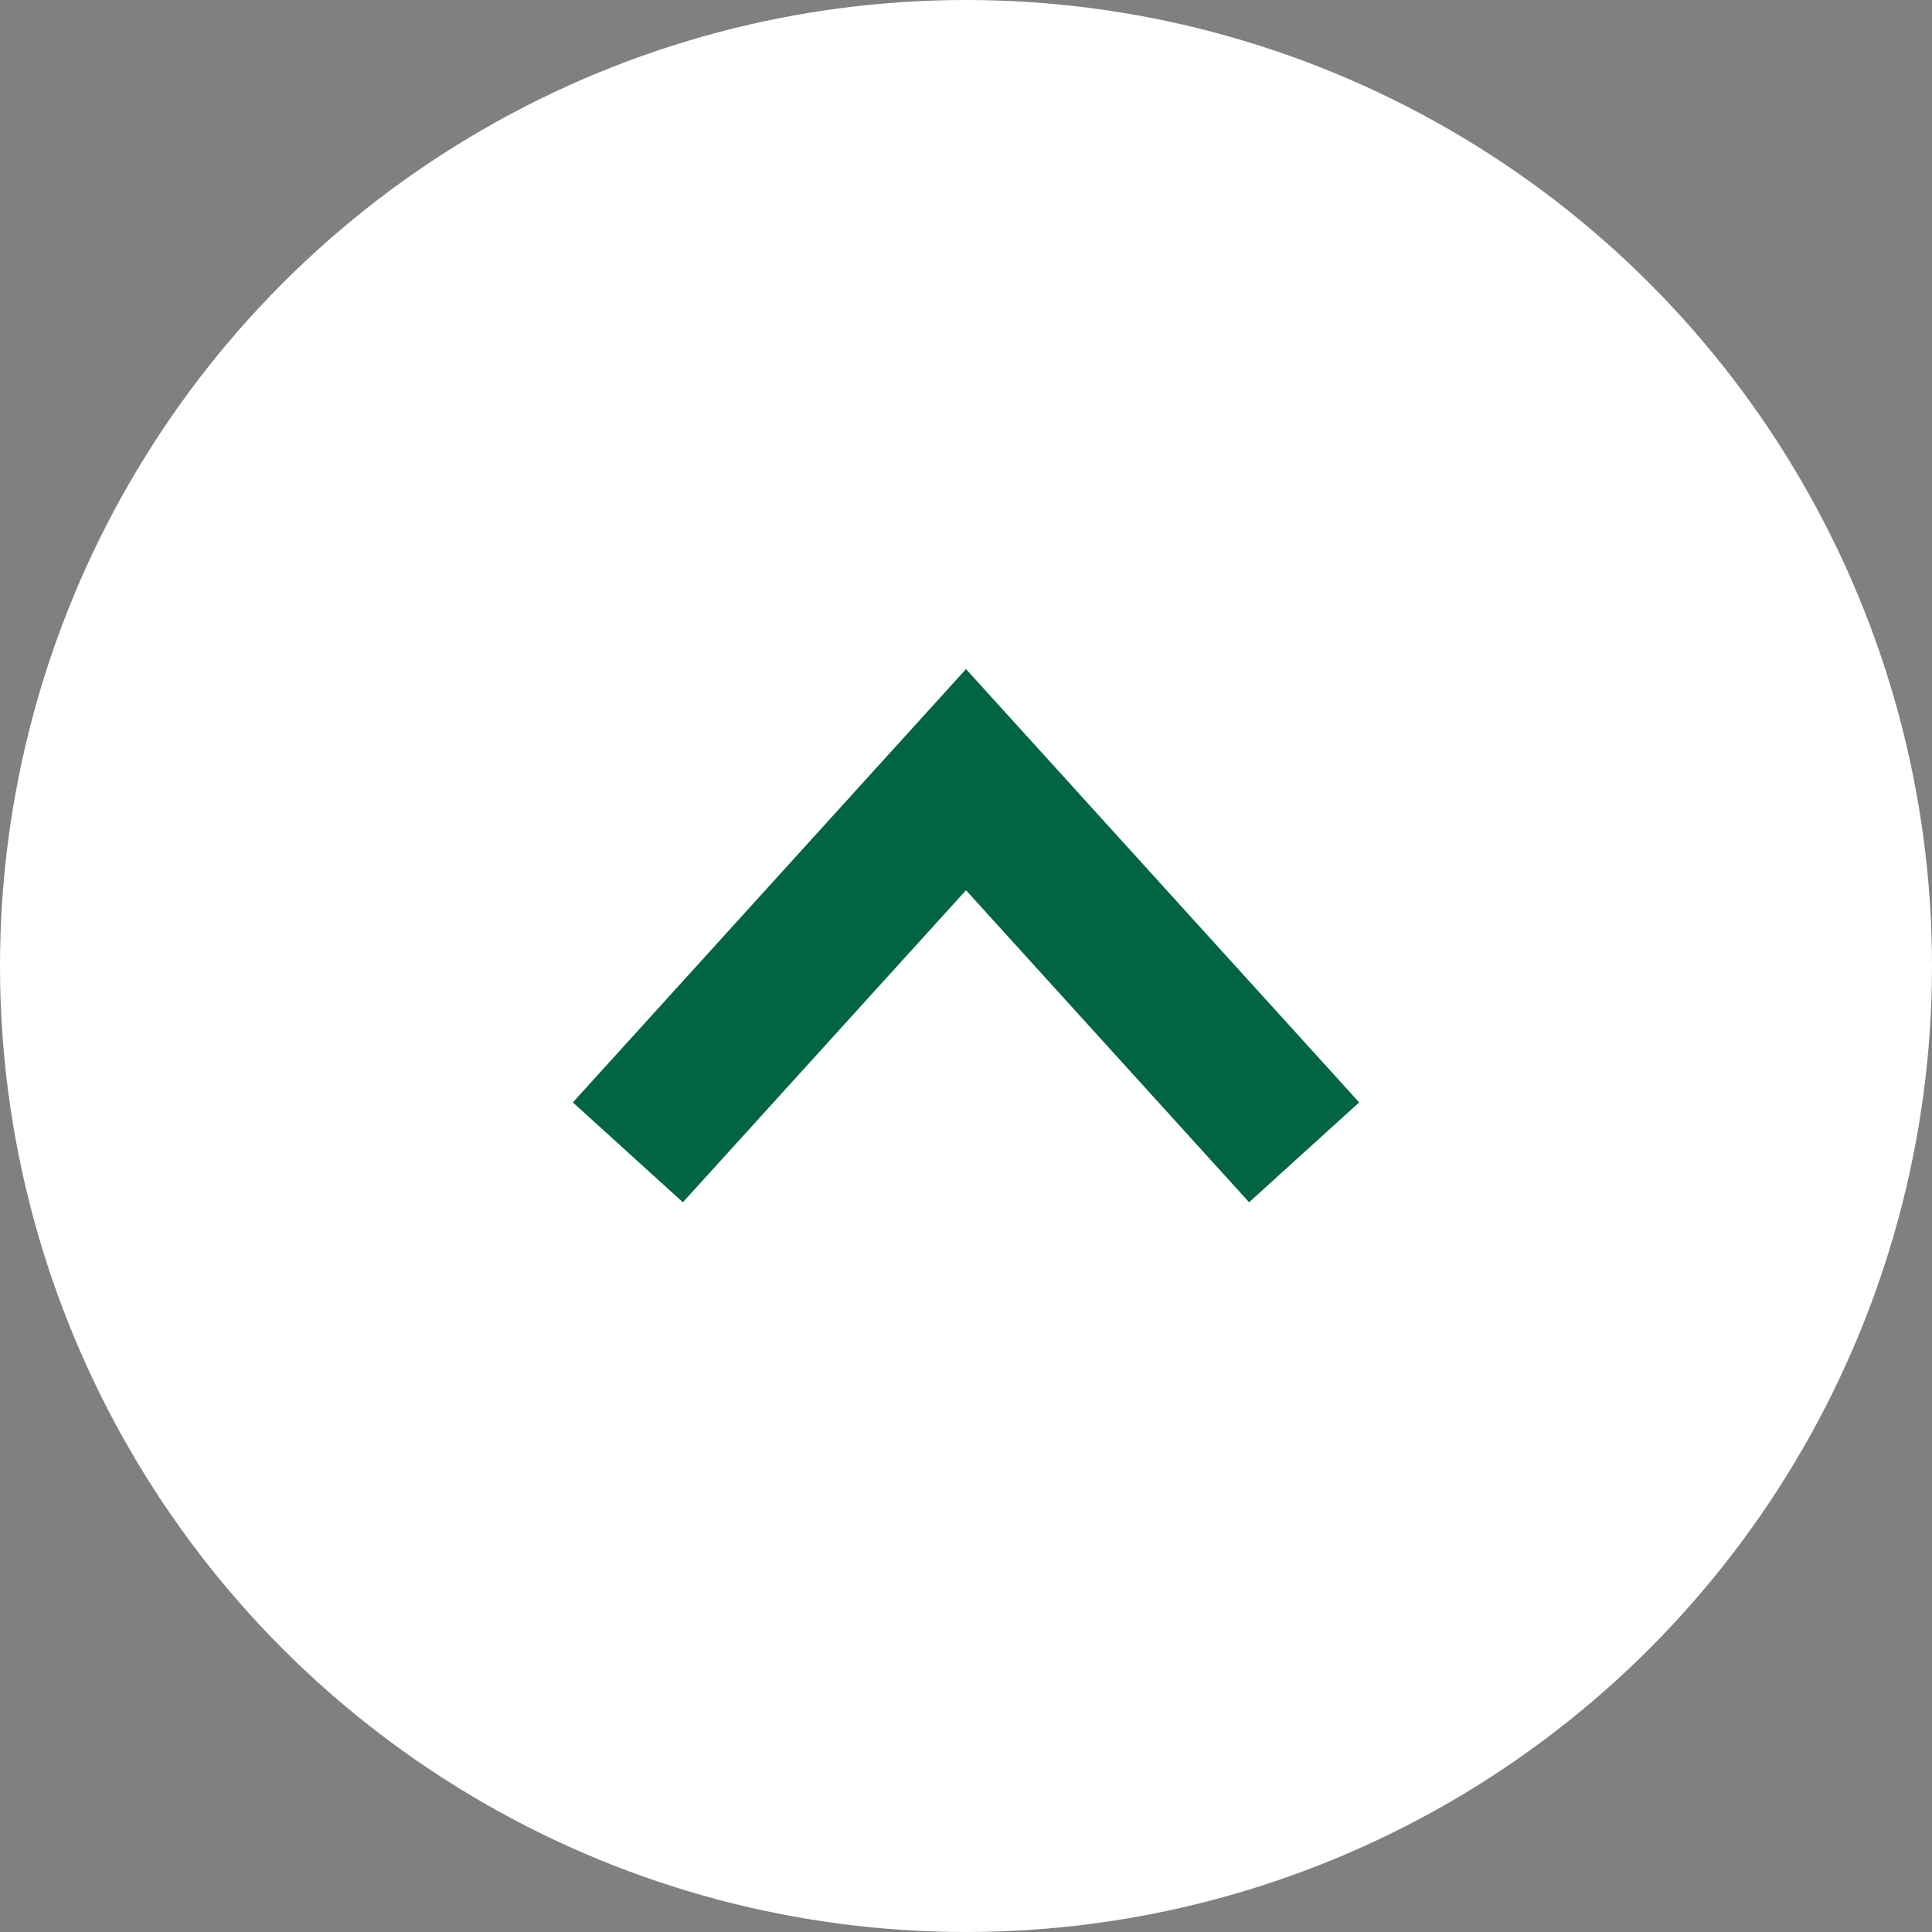 <?xml version="1.0" encoding="UTF-8"?><svg id="_イヤー_2" xmlns="http://www.w3.org/2000/svg" viewBox="0 0 65 65"><rect x="0" y="0" width="65" height="65" fill="#808080" stroke="none"/><defs><style>.cls-1{fill:#fff;}.cls-2{fill:none;stroke:#006540;stroke-miterlimit:10;stroke-width:5px;}</style></defs><g id="_イヤー_1-2"><g><circle class="cls-1" cx="32.5" cy="32.5" r="32.5"/><polyline class="cls-2" points="43.876 38.769 32.5 26.231 21.124 38.769"/></g></g></svg>